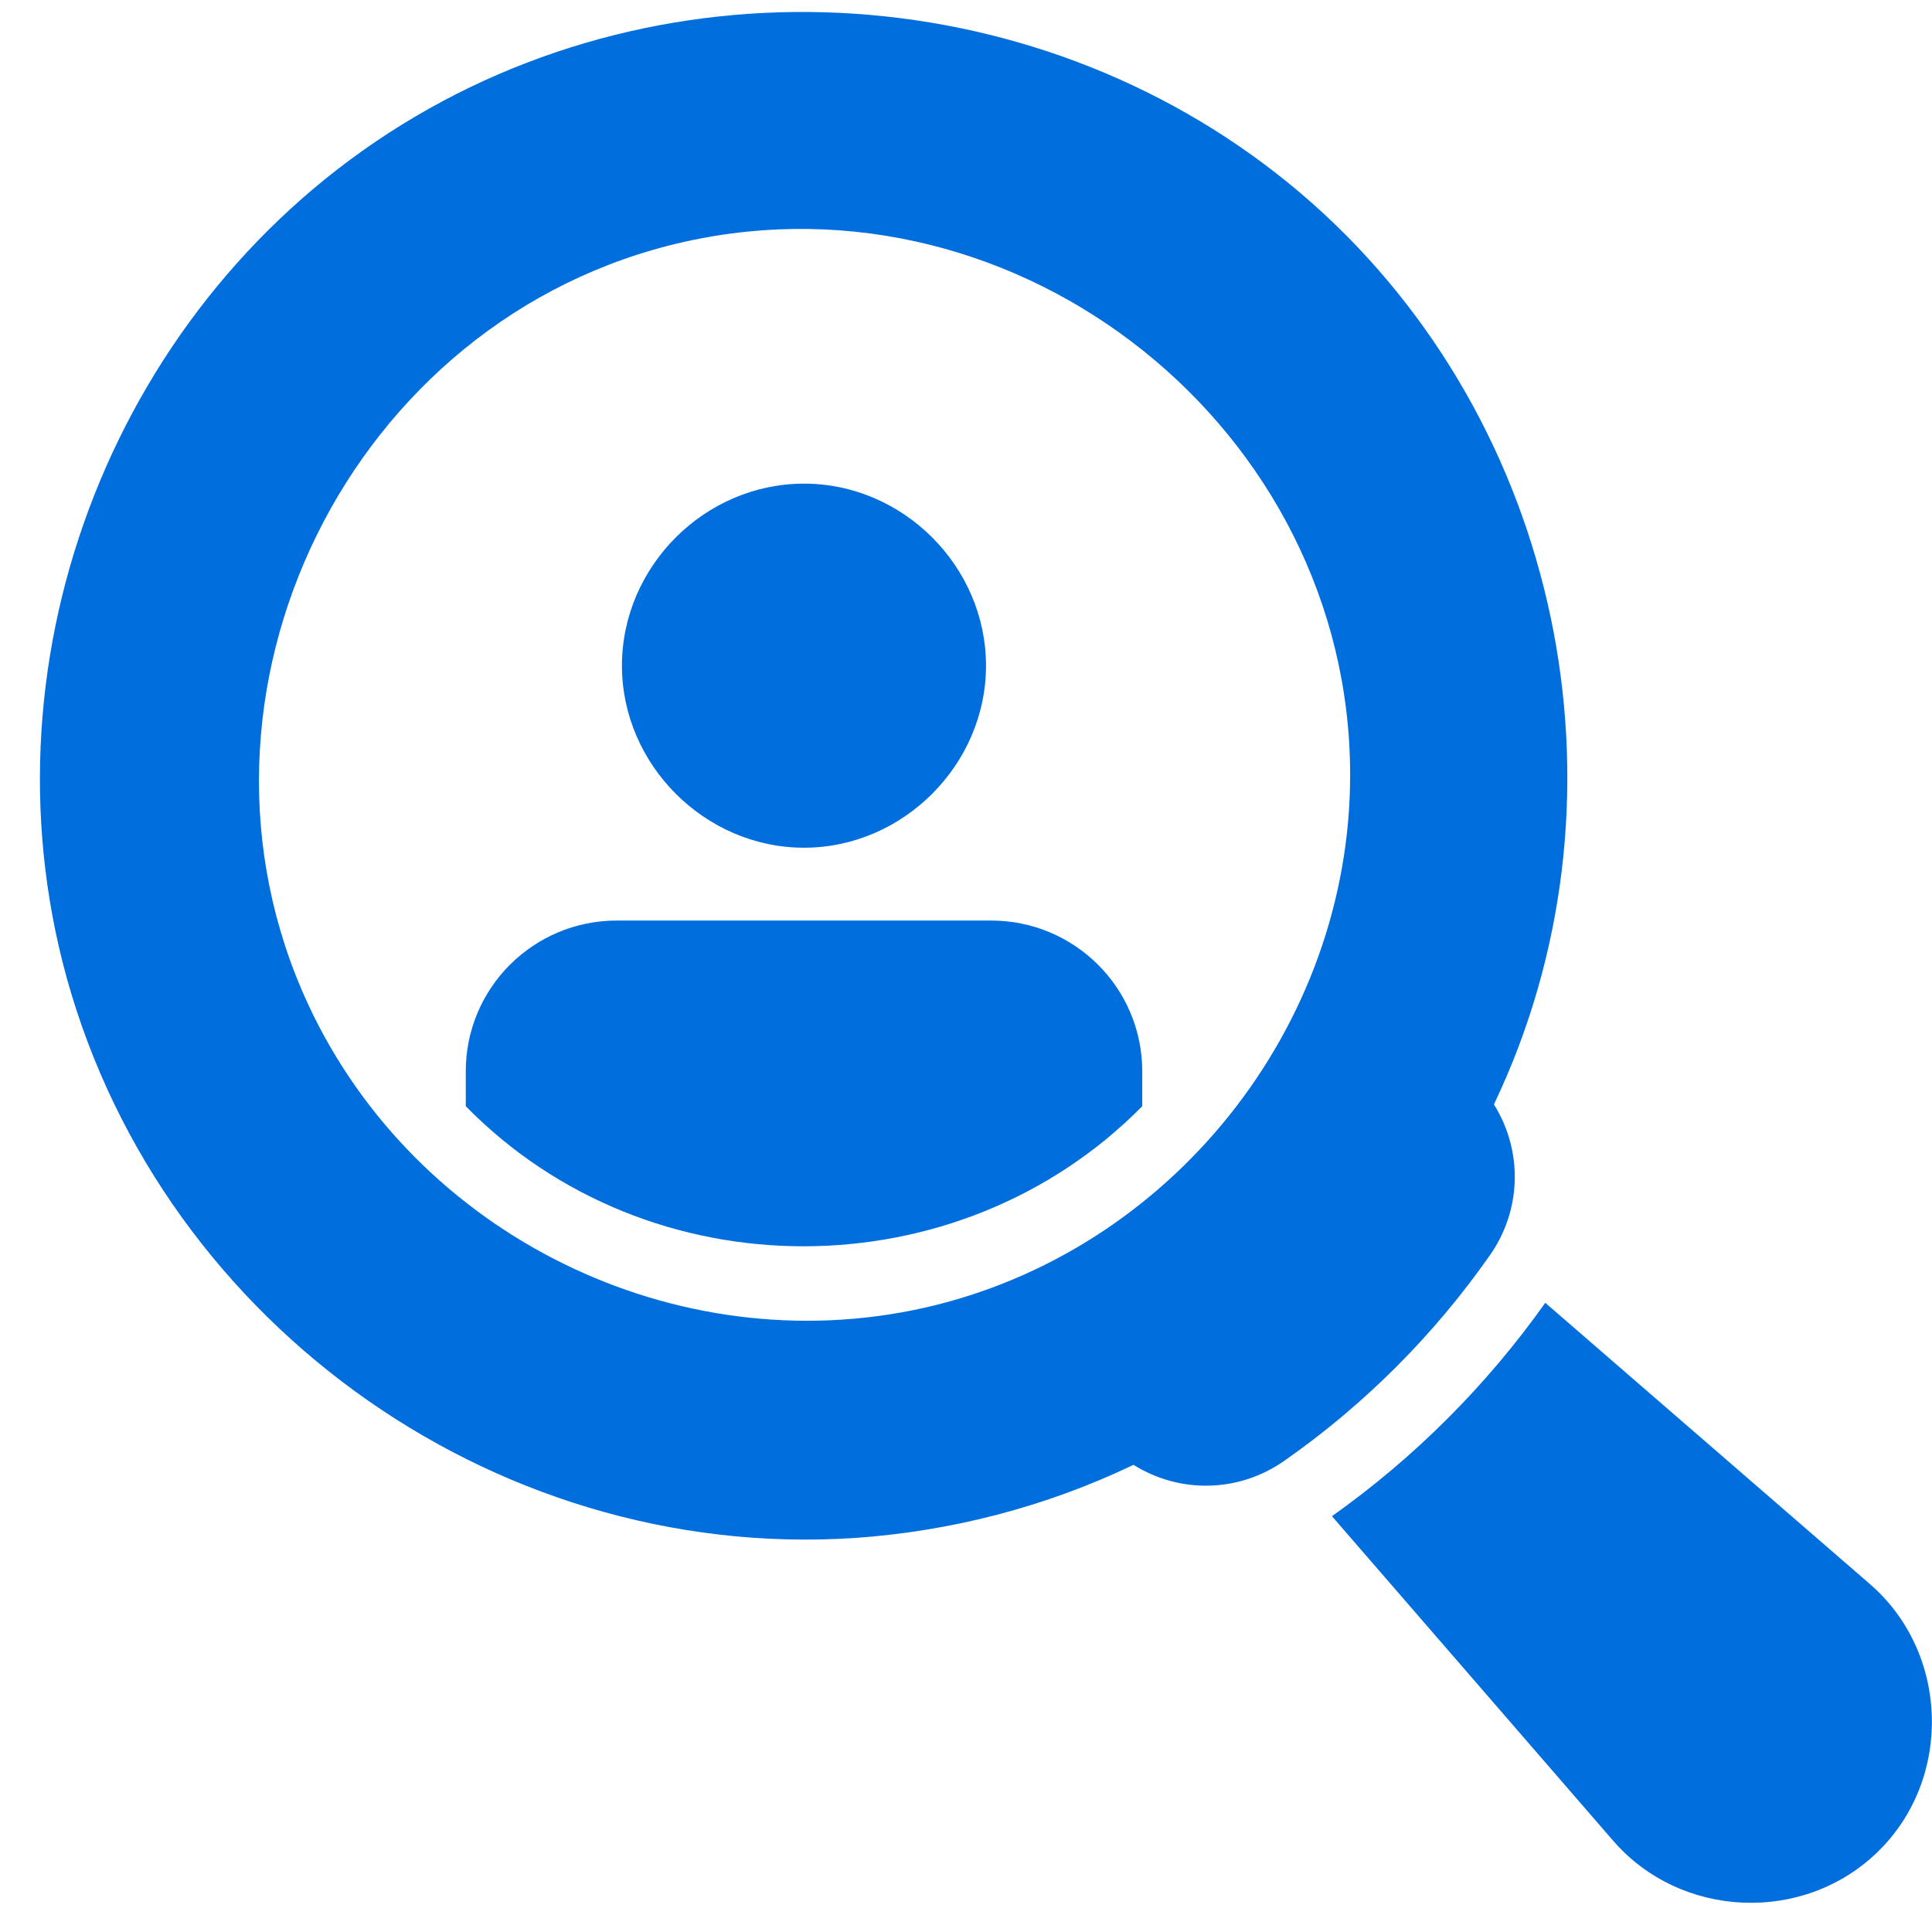 <svg width="36" height="36" viewBox="0 0 36 36" fill="none" xmlns="http://www.w3.org/2000/svg">
<path d="M28.794 24.276C27.702 25.816 26.358 27.16 24.819 28.252L30.056 34.296C31.318 35.755 33.604 35.85 34.982 34.513C36.393 33.15 36.325 30.796 34.839 29.513L28.794 24.276ZM15.911 28.659C17.715 28.537 19.493 28.076 21.121 27.295C21.989 27.838 23.088 27.811 23.93 27.221C25.422 26.177 26.719 24.88 27.763 23.388C28.353 22.547 28.38 21.448 27.837 20.579C30.497 15.009 29.194 8.17 24.662 3.978C20.083 -0.249 13.095 -0.988 7.736 2.173C2.362 5.341 -0.358 11.861 1.162 17.913C2.824 24.5 9.113 29.1 15.911 28.659ZM12.749 4.507C19.018 3.102 25.158 8.014 25.158 14.439C25.158 19.141 21.806 23.34 17.213 24.371C12.593 25.403 7.749 23.022 5.748 18.727C3.054 12.94 6.521 5.904 12.749 4.507Z" fill="#016EDD"/>
<path d="M21.284 20.613V19.962C21.284 18.408 20.022 17.153 18.468 17.153H11.494C9.94 17.153 8.679 18.408 8.679 19.962V20.613C12.098 24.1 17.858 24.086 21.284 20.613ZM14.981 15.796C16.827 15.796 18.373 14.249 18.373 12.404C18.373 10.558 16.833 9.012 14.981 9.012C13.129 9.012 11.589 10.558 11.589 12.404C11.589 14.249 13.136 15.796 14.981 15.796Z" fill="#016EDD"/>
</svg>
